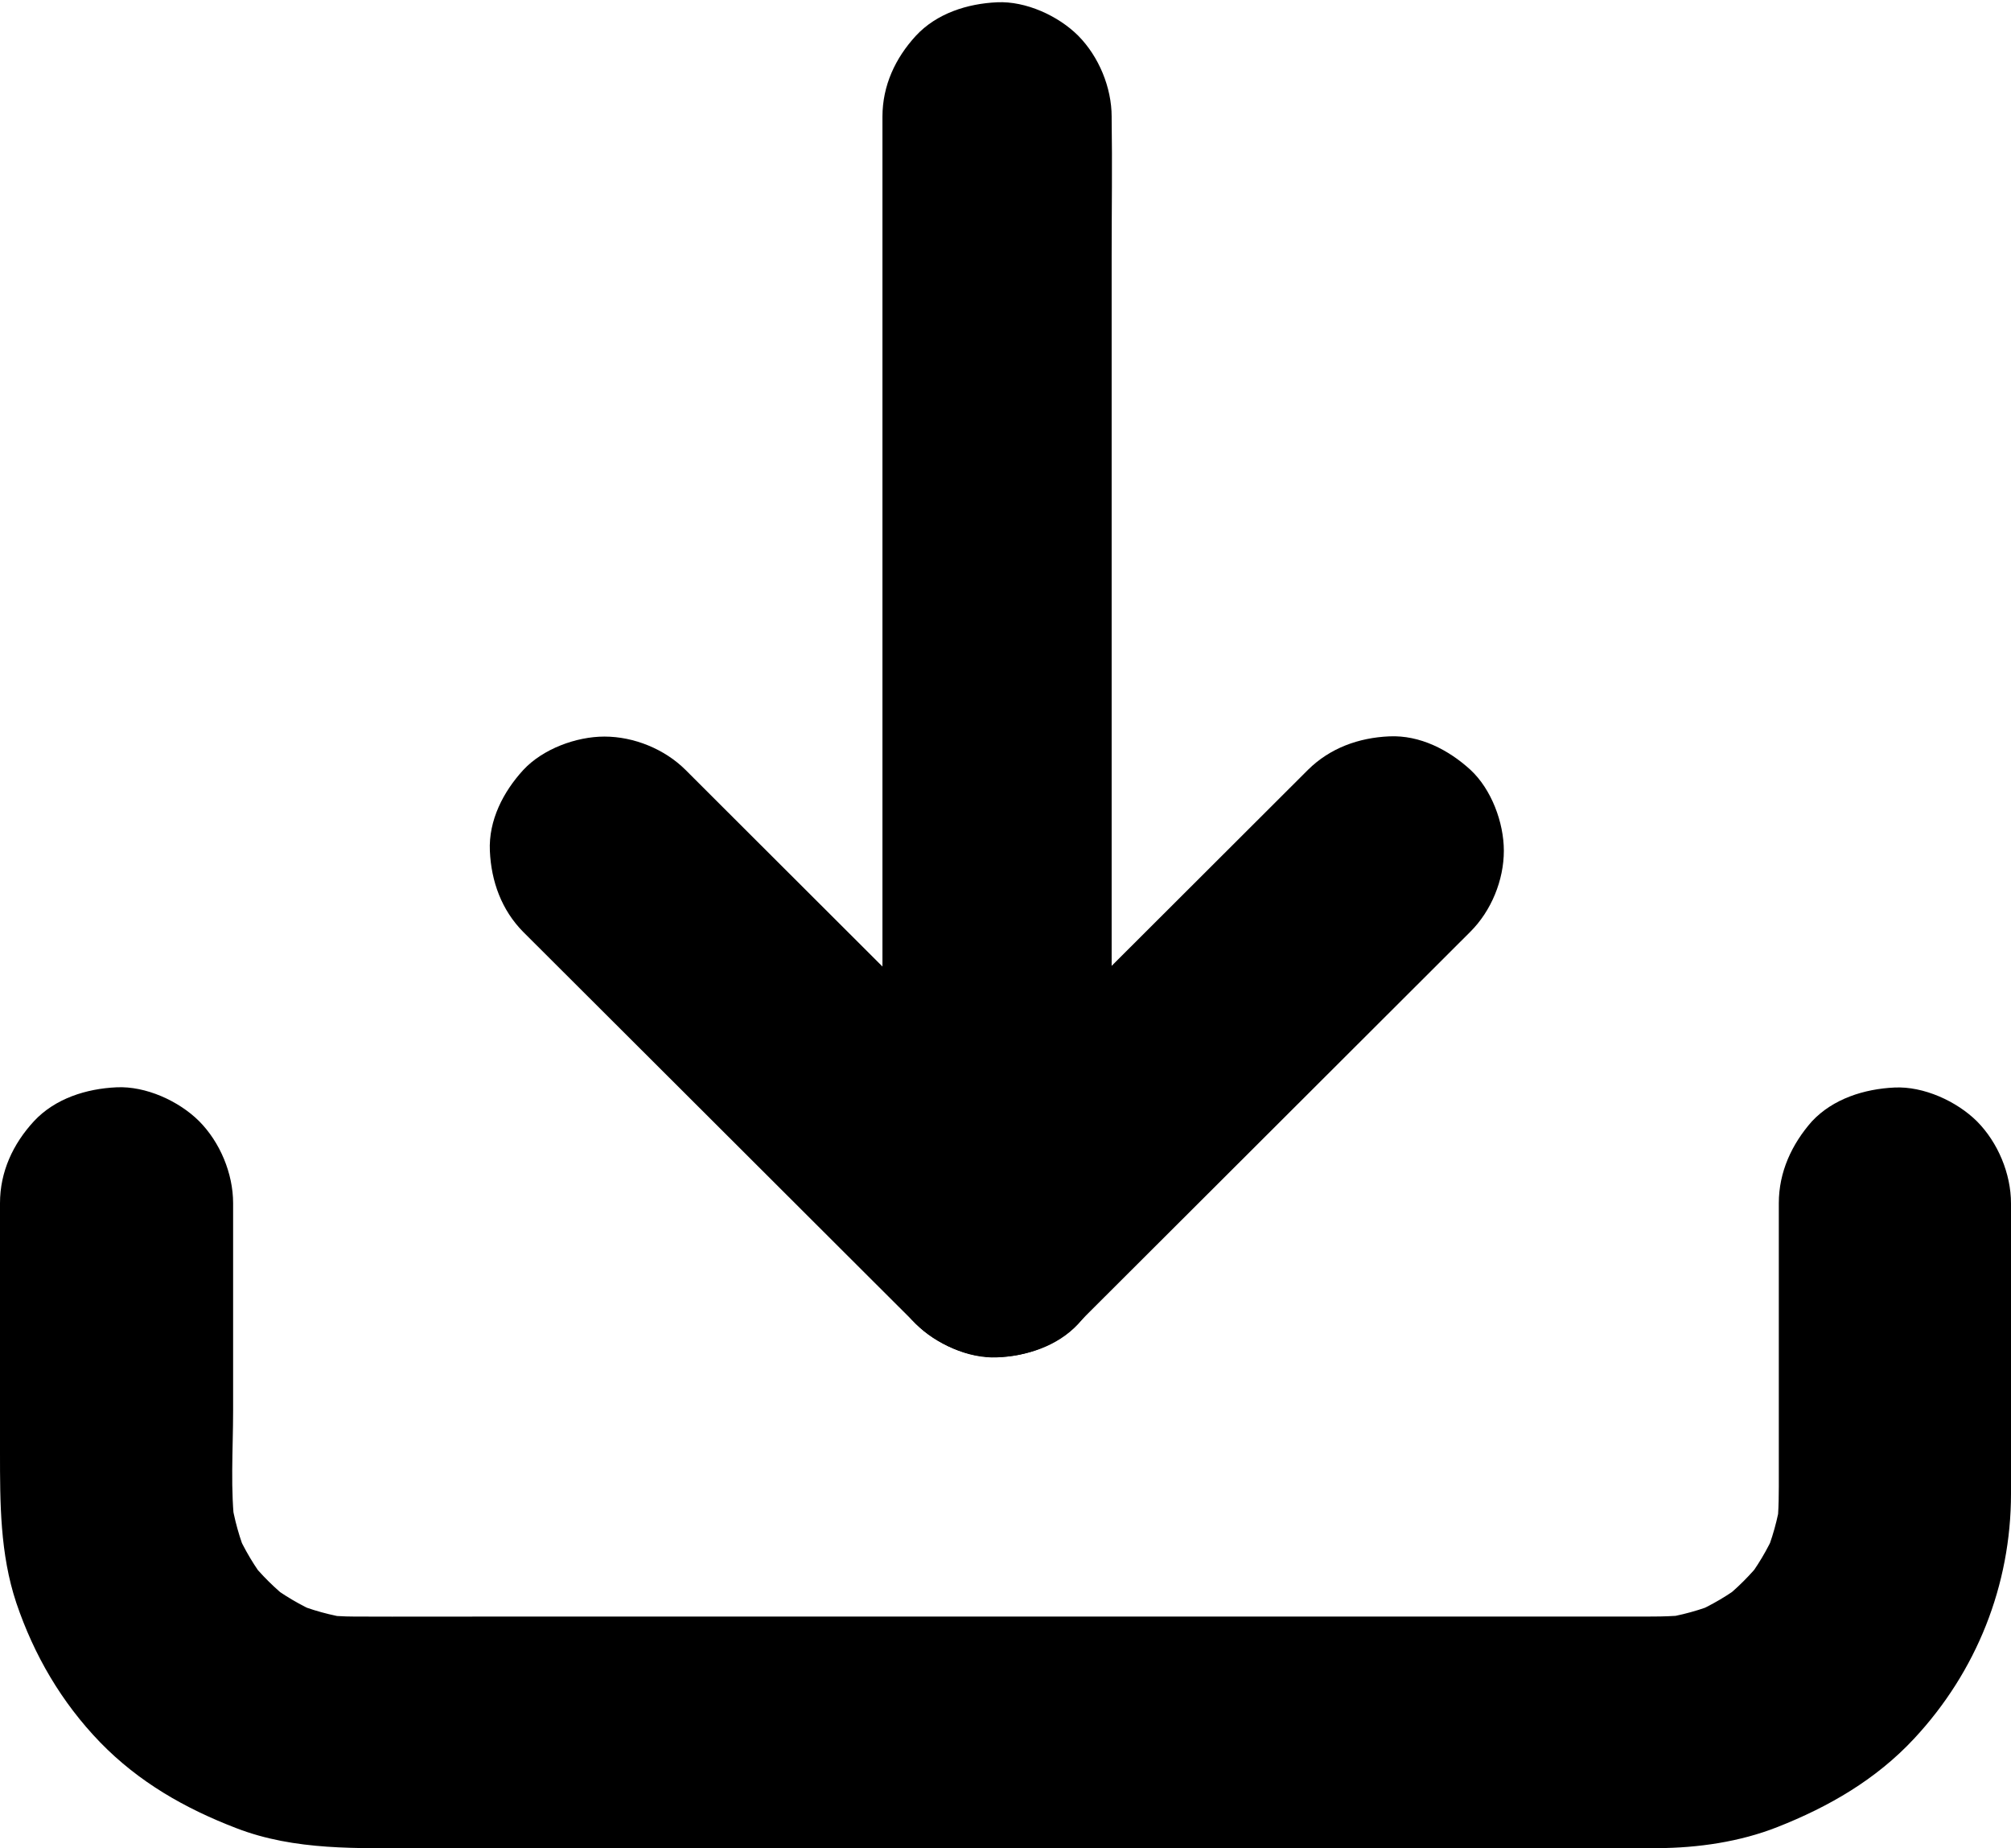 <svg width="37" height="34" viewBox="0 0 37 34" fill="none" xmlns="http://www.w3.org/2000/svg">
<path d="M32.728 22.134C32.728 23.784 32.728 25.435 32.728 27.085C32.728 27.435 32.733 27.78 32.69 28.13C32.715 27.942 32.741 27.75 32.767 27.563C32.711 27.942 32.608 28.313 32.458 28.667C32.531 28.497 32.604 28.326 32.672 28.16C32.522 28.505 32.329 28.825 32.098 29.124C32.209 28.979 32.321 28.838 32.432 28.693C32.209 28.97 31.961 29.222 31.677 29.443C31.823 29.333 31.965 29.222 32.111 29.111C31.811 29.341 31.489 29.533 31.141 29.682C31.313 29.61 31.485 29.537 31.652 29.469C31.296 29.618 30.923 29.721 30.541 29.776C30.73 29.75 30.923 29.725 31.111 29.699C30.738 29.746 30.365 29.738 29.988 29.738C29.422 29.738 28.851 29.738 28.285 29.738C26.346 29.738 24.408 29.738 22.469 29.738C20.102 29.738 17.734 29.738 15.367 29.738C13.343 29.738 11.318 29.738 9.294 29.738C8.368 29.738 7.441 29.742 6.515 29.738C6.313 29.738 6.107 29.725 5.906 29.699C6.094 29.725 6.287 29.75 6.476 29.776C6.094 29.721 5.721 29.618 5.365 29.469C5.537 29.541 5.708 29.614 5.876 29.682C5.528 29.533 5.207 29.341 4.906 29.111C5.052 29.222 5.194 29.333 5.34 29.443C5.061 29.222 4.808 28.974 4.585 28.693C4.696 28.838 4.808 28.979 4.919 29.124C4.688 28.825 4.495 28.505 4.345 28.16C4.418 28.33 4.49 28.501 4.559 28.667C4.409 28.313 4.306 27.942 4.25 27.563C4.276 27.75 4.302 27.942 4.327 28.13C4.233 27.418 4.289 26.667 4.289 25.951C4.289 24.923 4.289 23.891 4.289 22.863C4.289 22.62 4.289 22.377 4.289 22.134C4.289 21.588 4.049 21.012 3.663 20.624C3.29 20.253 2.681 19.976 2.144 20.002C1.591 20.027 1.016 20.206 0.626 20.624C0.24 21.042 0 21.554 0 22.134C0 23.661 0 25.187 0 26.718C0 27.648 0 28.586 0.3 29.486C0.626 30.45 1.132 31.316 1.84 32.049C2.552 32.783 3.405 33.269 4.349 33.631C5.43 34.049 6.588 33.998 7.72 33.998C9.122 33.998 10.529 33.998 11.932 33.998C13.87 33.998 15.809 33.998 17.747 33.998C19.746 33.998 21.74 33.998 23.739 33.998C25.321 33.998 26.9 33.998 28.482 33.998C29.156 33.998 29.829 34.002 30.502 33.998C31.24 33.994 32.012 33.883 32.703 33.61C33.646 33.239 34.517 32.736 35.216 31.985C36.365 30.753 37 29.162 37 27.477C37 25.857 37 24.236 37 22.616C37 22.458 37 22.296 37 22.138C37 21.592 36.76 21.017 36.374 20.628C36.001 20.258 35.392 19.98 34.856 20.006C34.302 20.032 33.728 20.211 33.337 20.628C32.968 21.047 32.728 21.558 32.728 22.134Z" fill="black"/>
<path d="M16.236 2.147C16.236 2.837 16.236 3.523 16.236 4.214C16.236 5.859 16.236 7.505 16.236 9.155C16.236 11.155 16.236 13.15 16.236 15.149C16.236 16.871 16.236 18.593 16.236 20.314C16.236 21.152 16.224 21.989 16.236 22.827C16.236 22.84 16.236 22.852 16.236 22.865C16.236 23.404 16.473 23.972 16.852 24.355C17.219 24.721 17.818 24.995 18.345 24.97C18.889 24.945 19.454 24.768 19.838 24.355C20.217 23.943 20.453 23.438 20.453 22.865C20.453 22.175 20.453 21.489 20.453 20.798C20.453 19.152 20.453 17.507 20.453 15.857C20.453 13.857 20.453 11.862 20.453 9.862C20.453 8.141 20.453 6.419 20.453 4.698C20.453 3.86 20.466 3.022 20.453 2.185C20.453 2.172 20.453 2.159 20.453 2.147C20.453 1.608 20.217 1.04 19.838 0.657C19.471 0.29 18.872 0.017 18.345 0.042C17.801 0.067 17.236 0.244 16.852 0.657C16.473 1.069 16.236 1.574 16.236 2.147Z" fill="black"/>
<path d="M19.833 24.347C20.647 23.534 21.457 22.726 22.271 21.914C23.565 20.621 24.86 19.329 26.159 18.033C26.458 17.734 26.753 17.439 27.053 17.14C27.437 16.757 27.669 16.193 27.669 15.65C27.669 15.133 27.441 14.518 27.053 14.16C26.652 13.794 26.125 13.52 25.56 13.546C24.999 13.571 24.472 13.76 24.067 14.16C23.253 14.973 22.444 15.781 21.63 16.593C20.335 17.885 19.041 19.178 17.742 20.474C17.442 20.773 17.147 21.068 16.848 21.366C16.464 21.75 16.232 22.314 16.232 22.857C16.232 23.374 16.46 23.989 16.848 24.347C17.248 24.713 17.776 24.986 18.341 24.961C18.901 24.94 19.433 24.751 19.833 24.347Z" fill="black"/>
<path d="M19.833 21.371C19.02 20.558 18.21 19.75 17.396 18.938C16.101 17.645 14.807 16.353 13.508 15.057C13.209 14.758 12.913 14.463 12.614 14.164C12.23 13.781 11.665 13.55 11.121 13.55C10.602 13.55 9.987 13.777 9.628 14.164C9.261 14.564 8.987 15.09 9.013 15.655C9.038 16.214 9.228 16.741 9.628 17.145C10.442 17.957 11.252 18.765 12.066 19.578C13.36 20.87 14.655 22.162 15.954 23.459C16.253 23.757 16.548 24.052 16.848 24.351C17.232 24.734 17.797 24.965 18.341 24.965C18.859 24.965 19.475 24.738 19.833 24.351C20.2 23.951 20.474 23.425 20.449 22.861C20.428 22.301 20.238 21.775 19.833 21.371Z" fill="black"/>
</svg>
